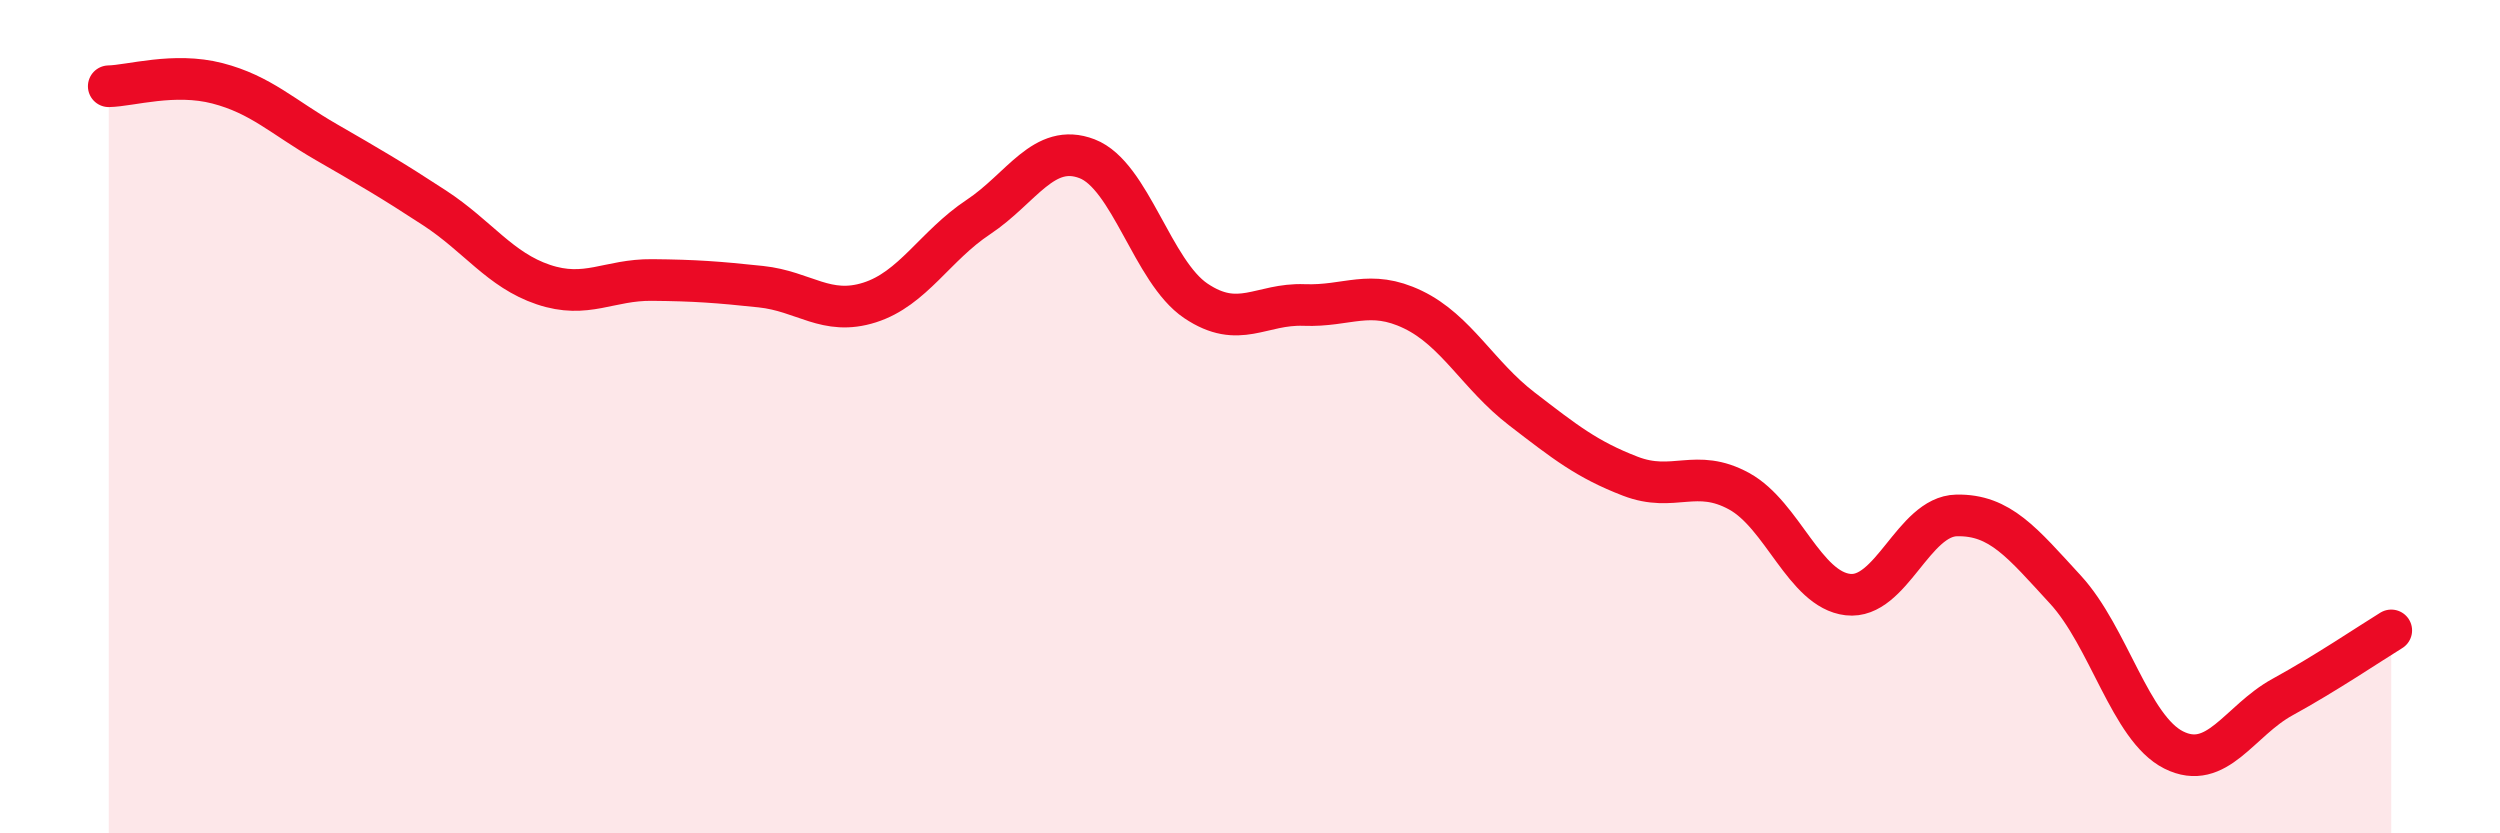 
    <svg width="60" height="20" viewBox="0 0 60 20" xmlns="http://www.w3.org/2000/svg">
      <path
        d="M 2.61,2.07 C 3.13,2.06 4.18,1.73 5.22,2 C 6.26,2.27 6.79,2.81 7.83,3.41 C 8.87,4.01 9.39,4.31 10.43,4.99 C 11.47,5.67 12,6.48 13.04,6.83 C 14.08,7.18 14.61,6.71 15.65,6.72 C 16.69,6.73 17.22,6.77 18.26,6.88 C 19.3,6.99 19.83,7.59 20.87,7.26 C 21.91,6.93 22.44,5.9 23.48,5.21 C 24.52,4.52 25.05,3.41 26.09,3.81 C 27.13,4.21 27.66,6.52 28.7,7.22 C 29.74,7.92 30.26,7.28 31.3,7.32 C 32.34,7.36 32.87,6.93 33.91,7.43 C 34.95,7.93 35.48,9.01 36.52,9.81 C 37.56,10.61 38.09,11.03 39.13,11.43 C 40.17,11.83 40.7,11.22 41.74,11.79 C 42.78,12.36 43.31,14.15 44.35,14.27 C 45.39,14.39 45.92,12.39 46.96,12.37 C 48,12.35 48.53,13.02 49.57,14.15 C 50.61,15.28 51.13,17.48 52.17,18 C 53.21,18.52 53.74,17.3 54.78,16.73 C 55.82,16.16 56.87,15.45 57.39,15.13L57.39 20L2.61 20Z"
        fill="#EB0A25"
        opacity="0.1"
        stroke-linecap="round"
        stroke-linejoin="round"
      />
      <path
        d="M 2.61,2.07 C 3.13,2.06 4.18,1.73 5.22,2 C 6.26,2.27 6.79,2.81 7.83,3.41 C 8.87,4.01 9.39,4.31 10.43,4.99 C 11.47,5.67 12,6.48 13.04,6.83 C 14.08,7.18 14.61,6.71 15.65,6.72 C 16.69,6.73 17.22,6.77 18.26,6.88 C 19.3,6.99 19.83,7.59 20.87,7.26 C 21.91,6.93 22.44,5.9 23.48,5.21 C 24.52,4.52 25.05,3.41 26.09,3.81 C 27.13,4.21 27.66,6.52 28.7,7.22 C 29.74,7.92 30.26,7.28 31.3,7.32 C 32.34,7.36 32.87,6.93 33.91,7.43 C 34.95,7.93 35.48,9.01 36.52,9.81 C 37.56,10.61 38.09,11.03 39.13,11.43 C 40.17,11.83 40.7,11.22 41.74,11.79 C 42.78,12.36 43.31,14.15 44.35,14.27 C 45.39,14.39 45.92,12.39 46.96,12.37 C 48,12.35 48.53,13.02 49.57,14.15 C 50.61,15.28 51.13,17.48 52.17,18 C 53.21,18.52 53.74,17.3 54.78,16.73 C 55.82,16.16 56.87,15.45 57.39,15.13"
        stroke="#EB0A25"
        stroke-width="1"
        fill="none"
        stroke-linecap="round"
        stroke-linejoin="round"
      />
    </svg>
  
